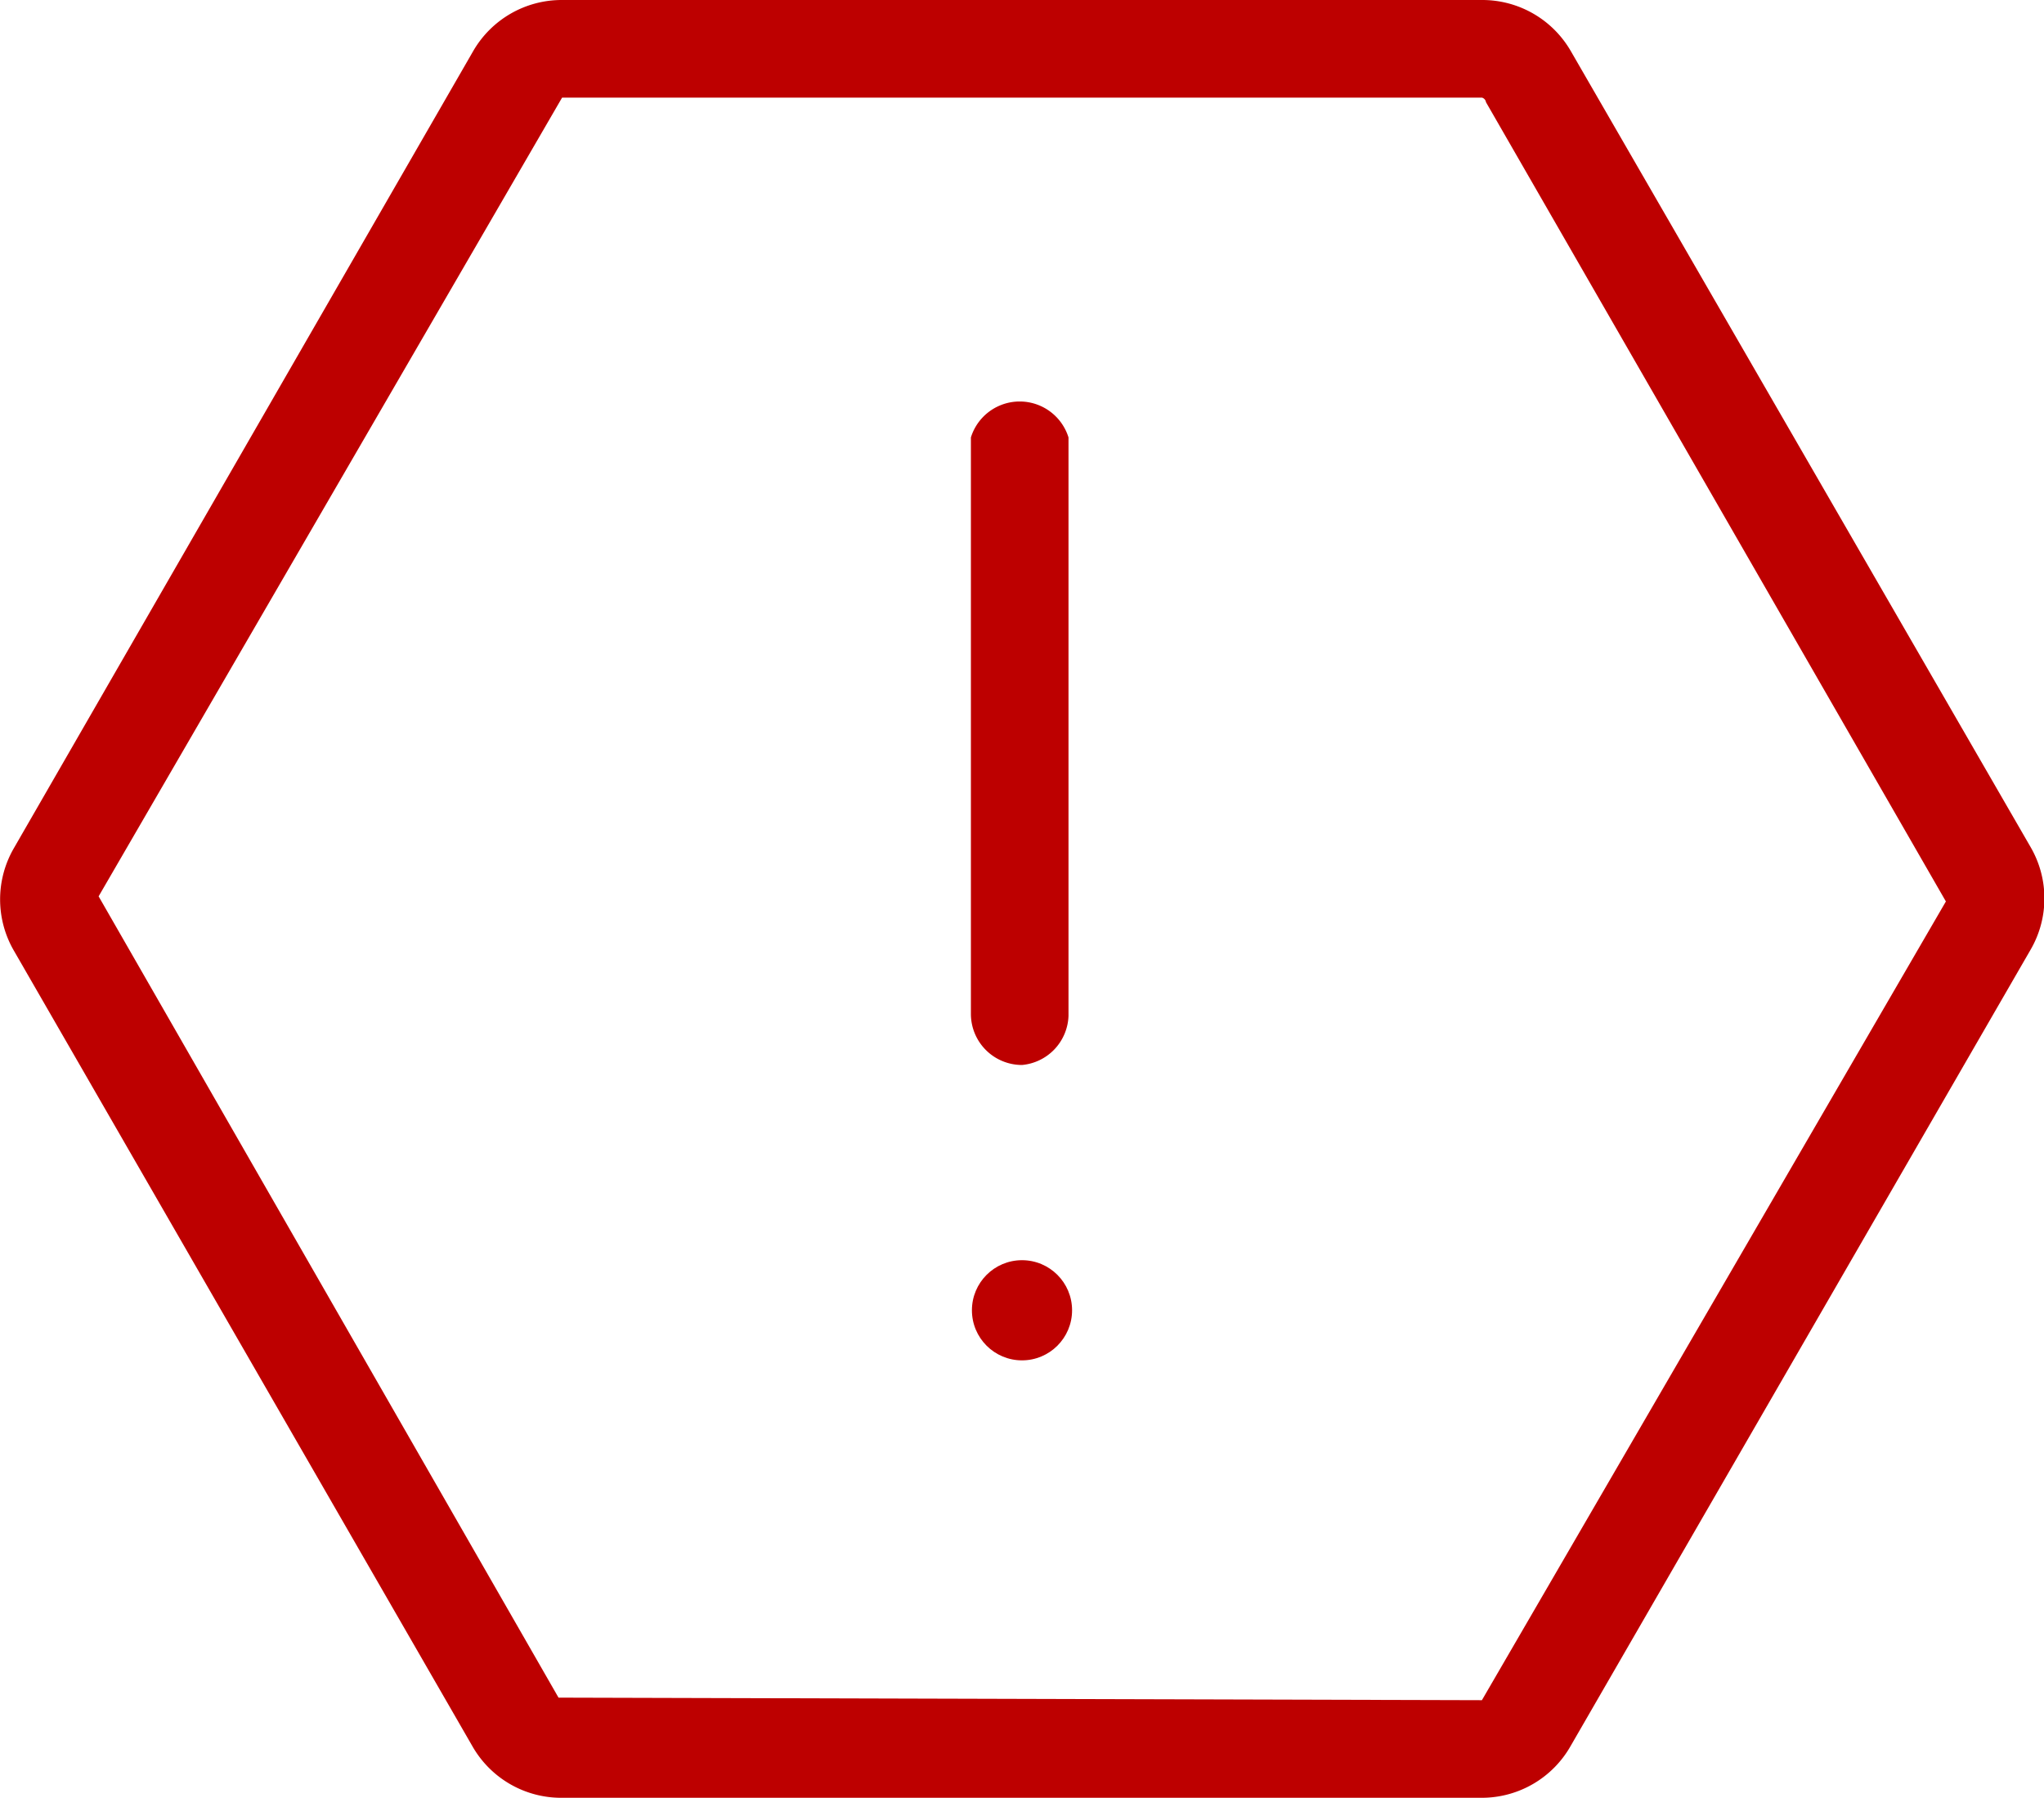 <svg xmlns="http://www.w3.org/2000/svg" viewBox="0 0 40 35.18"><defs><style>.cls-1{fill:#bd0000}</style></defs><g id="Layer_2" data-name="Layer 2"><g id="Basic"><g id="Notices"><g id="Icons"><g id="icon-attention-declined_40_" data-name="icon-attention-declined (40)"><path class="cls-1" d="M20 20.84a1 1 0 01-1-1V8.56a1 1 0 011.91 0v11.32a1 1 0 01-.91.96z"/><circle class="cls-1" cx="20" cy="25.64" r=".98"/><path class="cls-1" d="M29 35.18H11a2 2 0 01-1.75-1L.27 18.6a2 2 0 010-2L9.26 1A2 2 0 0111 0h18a2 2 0 011.74 1l9 15.58a2 2 0 010 2l-9 15.58A2 2 0 0129 35.18zM11 1.91L1.93 17.54l9 15.68 18.07.05 9.08-15.63-9-15.64a.11.11 0 00-.08-.09z"/></g></g></g></g></g></svg>